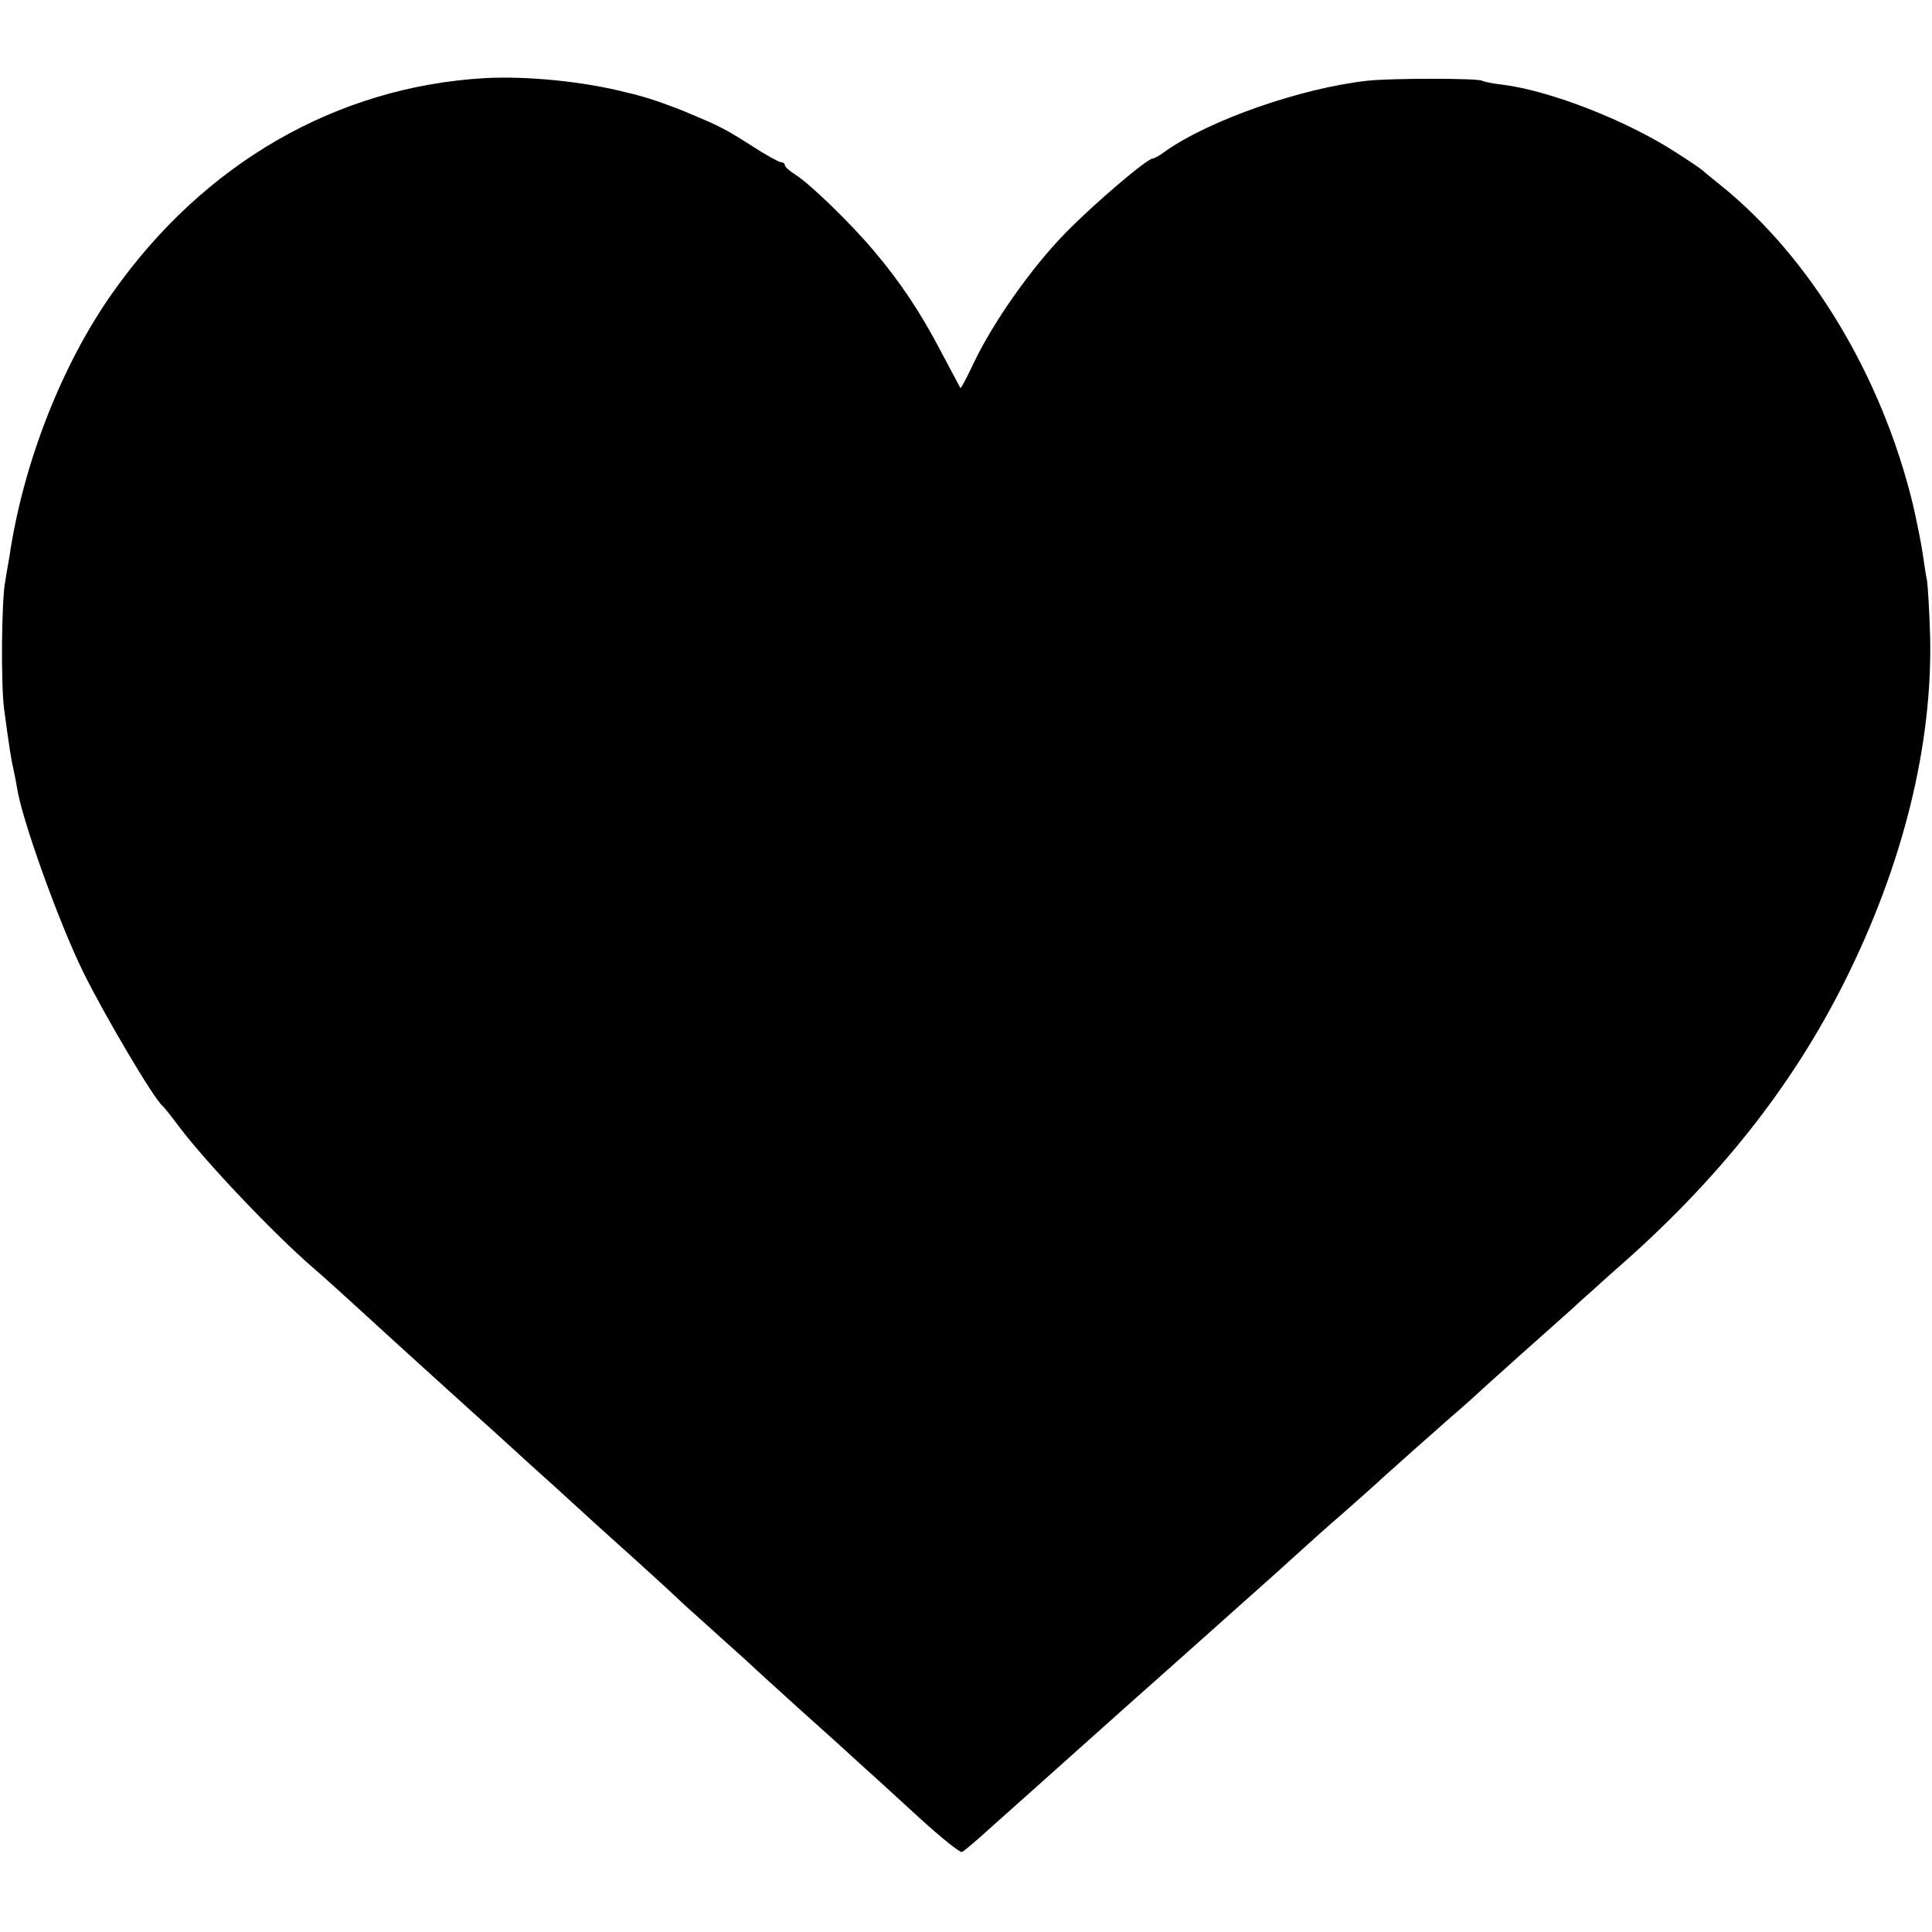 <?xml version="1.0" standalone="no"?>
<!DOCTYPE svg PUBLIC "-//W3C//DTD SVG 20010904//EN"
 "http://www.w3.org/TR/2001/REC-SVG-20010904/DTD/svg10.dtd">
<svg version="1.0" xmlns="http://www.w3.org/2000/svg"
 width="512pt" height="512pt" viewBox="0 0 512 512"
 preserveAspectRatio="xMidYMid meet">
<g transform="translate(0,512) scale(0.1,-0.1)"
fill="#000000" stroke="none">
<path d="M1285 4913 c-393 -23 -744 -225 -986 -568 -136 -192 -238 -455 -274
-700 -4 -22 -9 -51 -11 -65 -10 -47 -12 -275 -3 -340 15 -111 19 -135 25 -160
3 -14 7 -35 9 -47 12 -82 110 -355 175 -488 56 -114 186 -334 210 -355 4 -3
23 -27 44 -55 73 -97 252 -285 356 -375 29 -25 56 -49 210 -190 64 -58 155
-141 204 -185 49 -44 101 -91 116 -105 15 -14 67 -61 116 -105 48 -44 95 -87
104 -95 9 -8 59 -53 111 -100 52 -47 101 -92 109 -100 8 -8 38 -35 65 -59 28
-25 77 -70 111 -100 33 -31 95 -87 138 -126 95 -85 118 -106 176 -159 25 -22
91 -83 147 -134 57 -52 107 -92 112 -90 5 1 44 35 87 74 44 39 149 133 234
209 85 76 189 169 230 205 41 37 125 111 185 165 61 54 130 116 155 139 25 23
81 73 125 111 44 39 87 77 95 85 23 21 150 134 180 160 14 12 39 34 57 50 33
31 210 189 271 243 19 18 43 39 52 47 9 8 36 33 60 54 270 235 468 484 608
764 155 309 234 628 227 917 -2 66 -6 131 -8 145 -3 14 -8 48 -12 75 -4 28
-16 86 -26 130 -83 340 -271 652 -509 844 -25 20 -47 38 -50 41 -3 3 -34 24
-70 47 -130 84 -331 162 -454 178 -27 3 -53 8 -58 11 -11 7 -242 7 -305 0
-177 -20 -417 -104 -535 -187 -14 -11 -29 -19 -33 -19 -15 0 -157 -121 -232
-198 -91 -93 -193 -239 -243 -345 -18 -38 -33 -67 -35 -65 -1 2 -23 43 -49 92
-55 106 -111 190 -180 271 -62 74 -172 180 -208 202 -16 10 -28 21 -28 25 0 4
-4 8 -10 8 -5 0 -40 19 -77 43 -69 44 -84 52 -163 85 -41 18 -109 42 -135 48
-5 2 -21 6 -35 9 -112 29 -263 44 -375 38z"/>
</g>
</svg>
